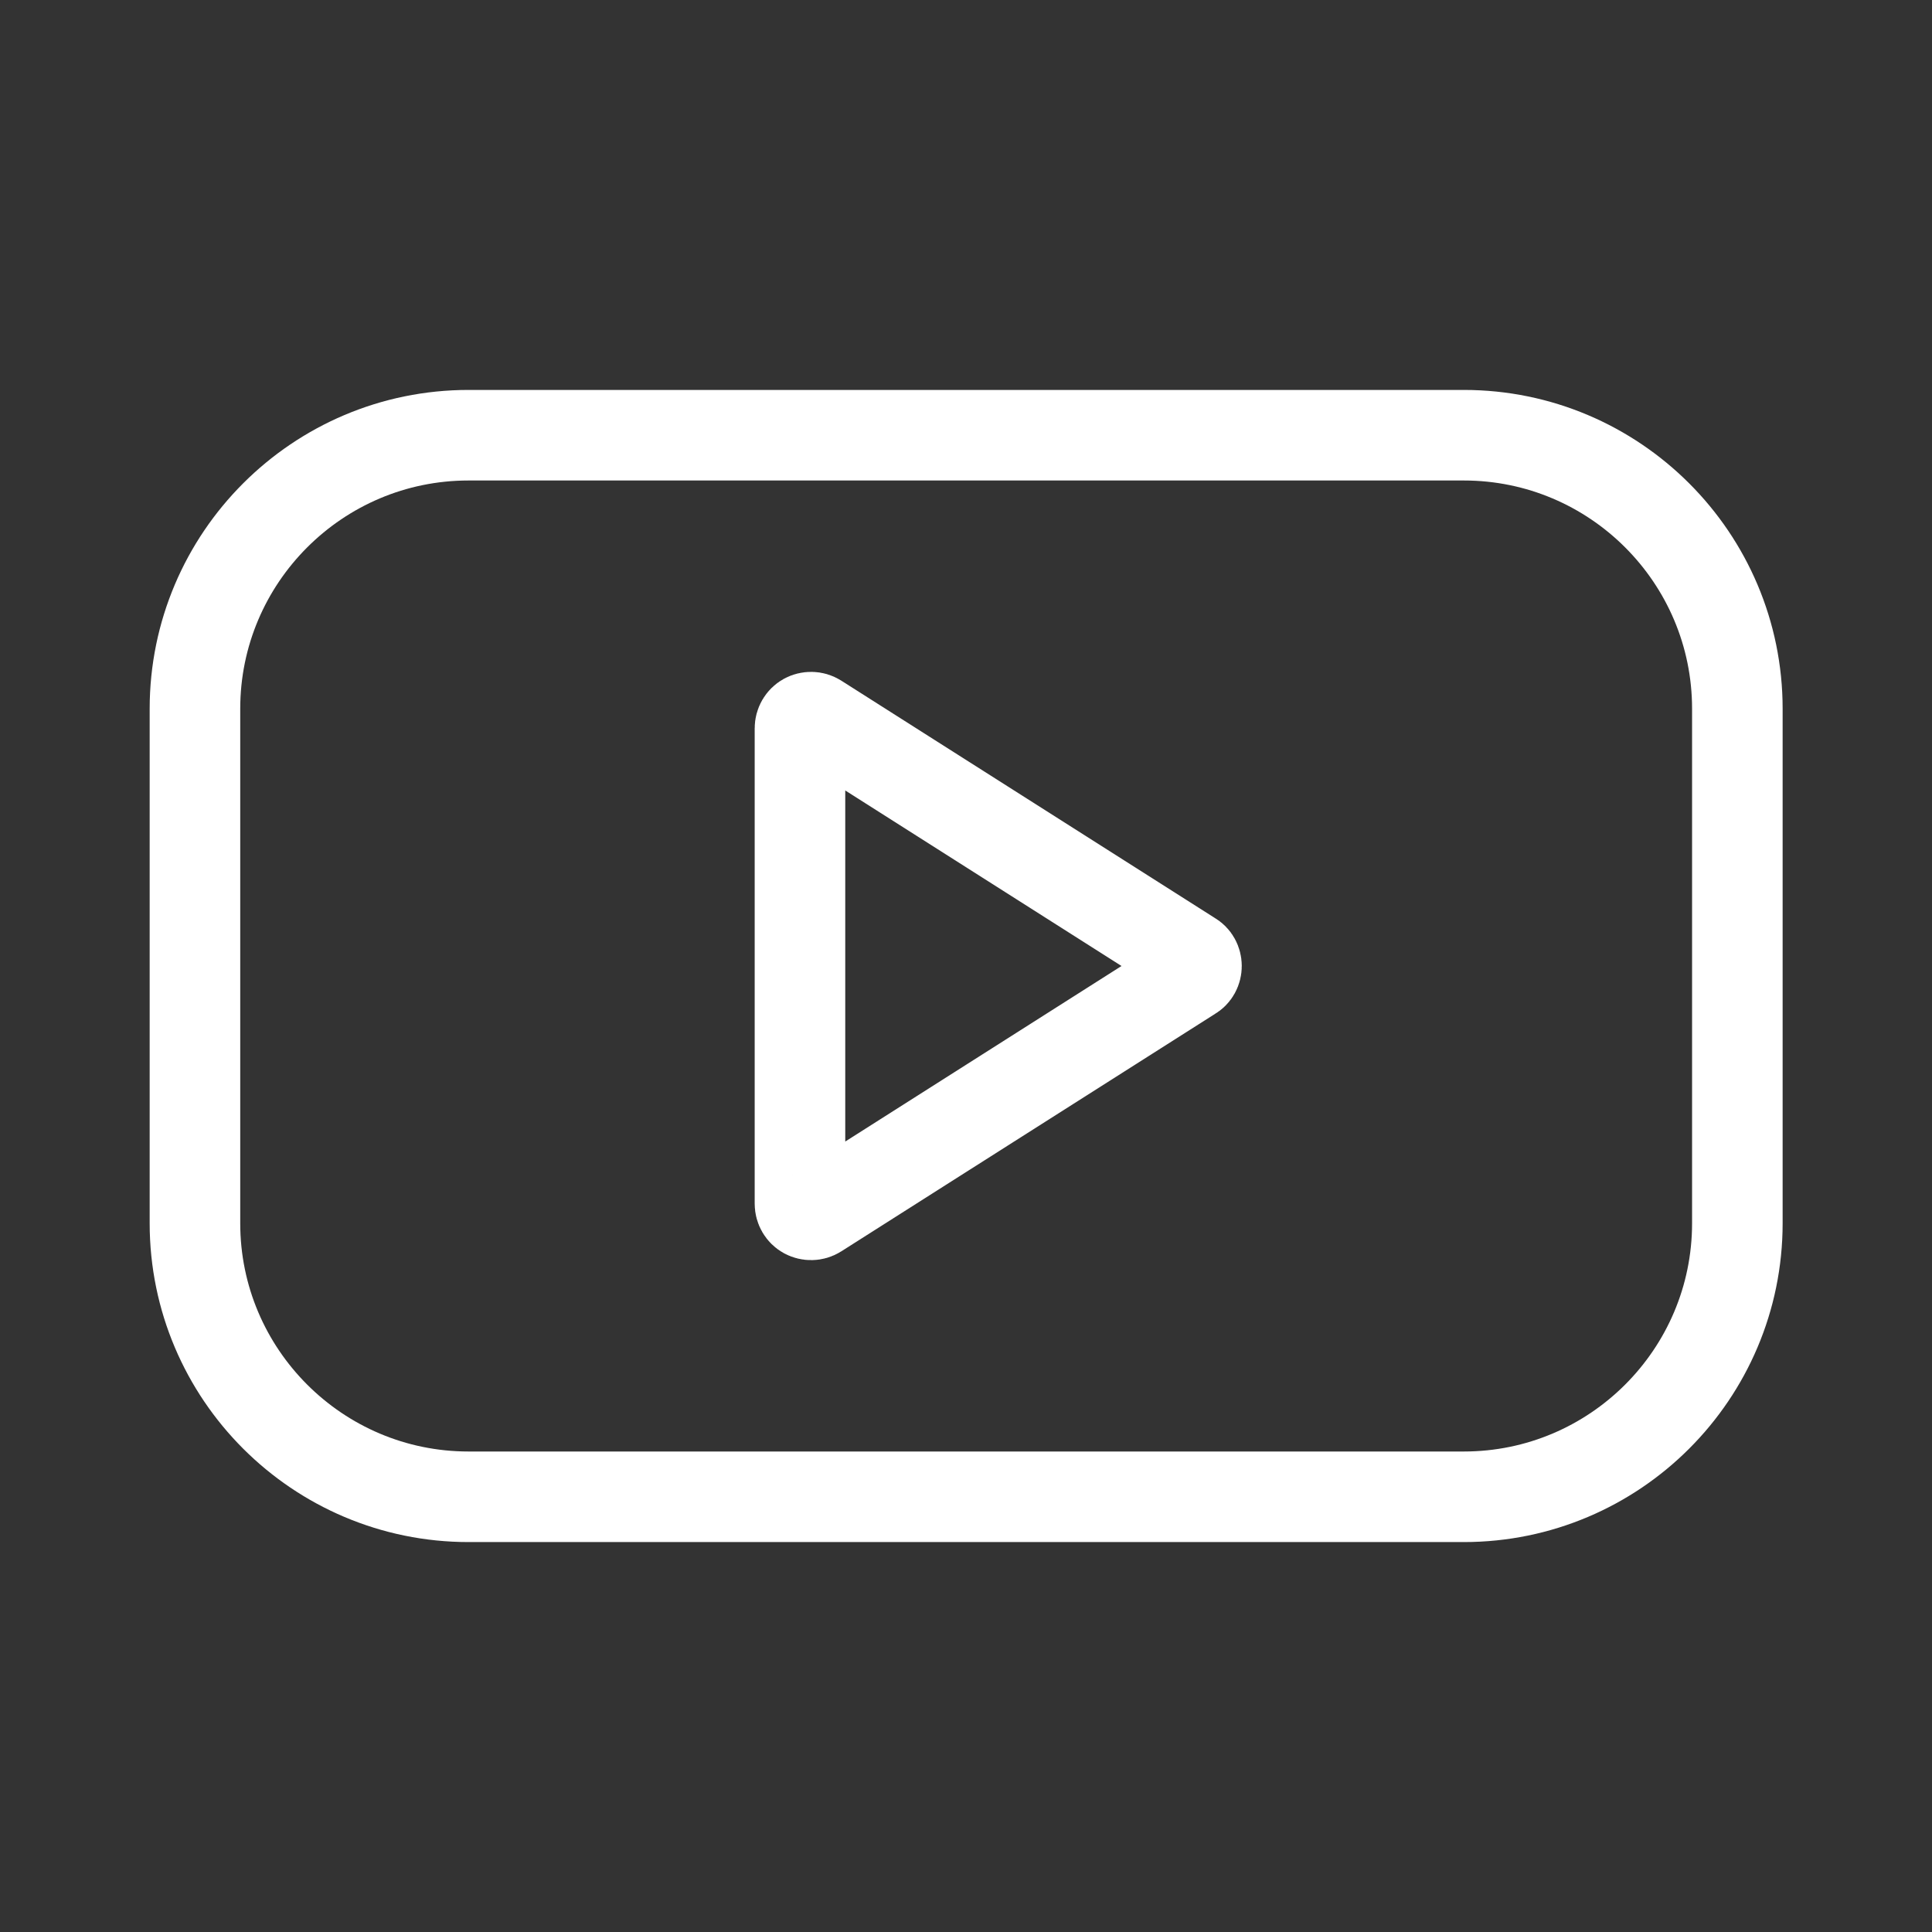 <?xml version="1.0" encoding="UTF-8"?>
<svg xmlns="http://www.w3.org/2000/svg" xmlns:xlink="http://www.w3.org/1999/xlink" width="24px" height="24px" viewBox="0 0 24 24" version="1.1">
<rect x="0" y="0" width="24" height="24" fill="#333333" stroke="none"/>
<g id="surface1">
<path style="fill:none;stroke-width:3;stroke-linecap:butt;stroke-linejoin:miter;stroke:rgb(100%,100%,100%);stroke-opacity:1;stroke-miterlimit:4;" d="M 26.5 39.875 L 26.5 24.125 C 26.5 23.99 26.573 23.865 26.688 23.802 C 26.802 23.74 26.948 23.74 27.062 23.812 L 39.458 31.688 C 39.573 31.75 39.635 31.875 39.635 32 C 39.635 32.125 39.573 32.25 39.458 32.312 L 27.062 40.188 C 26.948 40.26 26.802 40.26 26.688 40.198 C 26.573 40.135 26.5 40.01 26.5 39.875 Z M 26.5 39.875 " transform="matrix(0.375,0,0,0.375,0,0)"/>
<path style="fill:none;stroke-width:3;stroke-linecap:butt;stroke-linejoin:miter;stroke:rgb(100%,100%,100%);stroke-opacity:1;stroke-miterlimit:4;" d="M 15.521 14.417 L 48.49 14.417 C 53.49 14.417 57.552 18.479 57.552 23.479 L 57.552 40.521 C 57.552 45.521 53.49 49.583 48.49 49.583 L 15.521 49.583 C 10.521 49.583 6.458 45.521 6.458 40.521 L 6.458 23.479 C 6.458 18.479 10.521 14.417 15.521 14.417 Z M 15.521 14.417 " transform="matrix(0.375,0,0,0.375,0,0)"/>
</g>
</svg>
